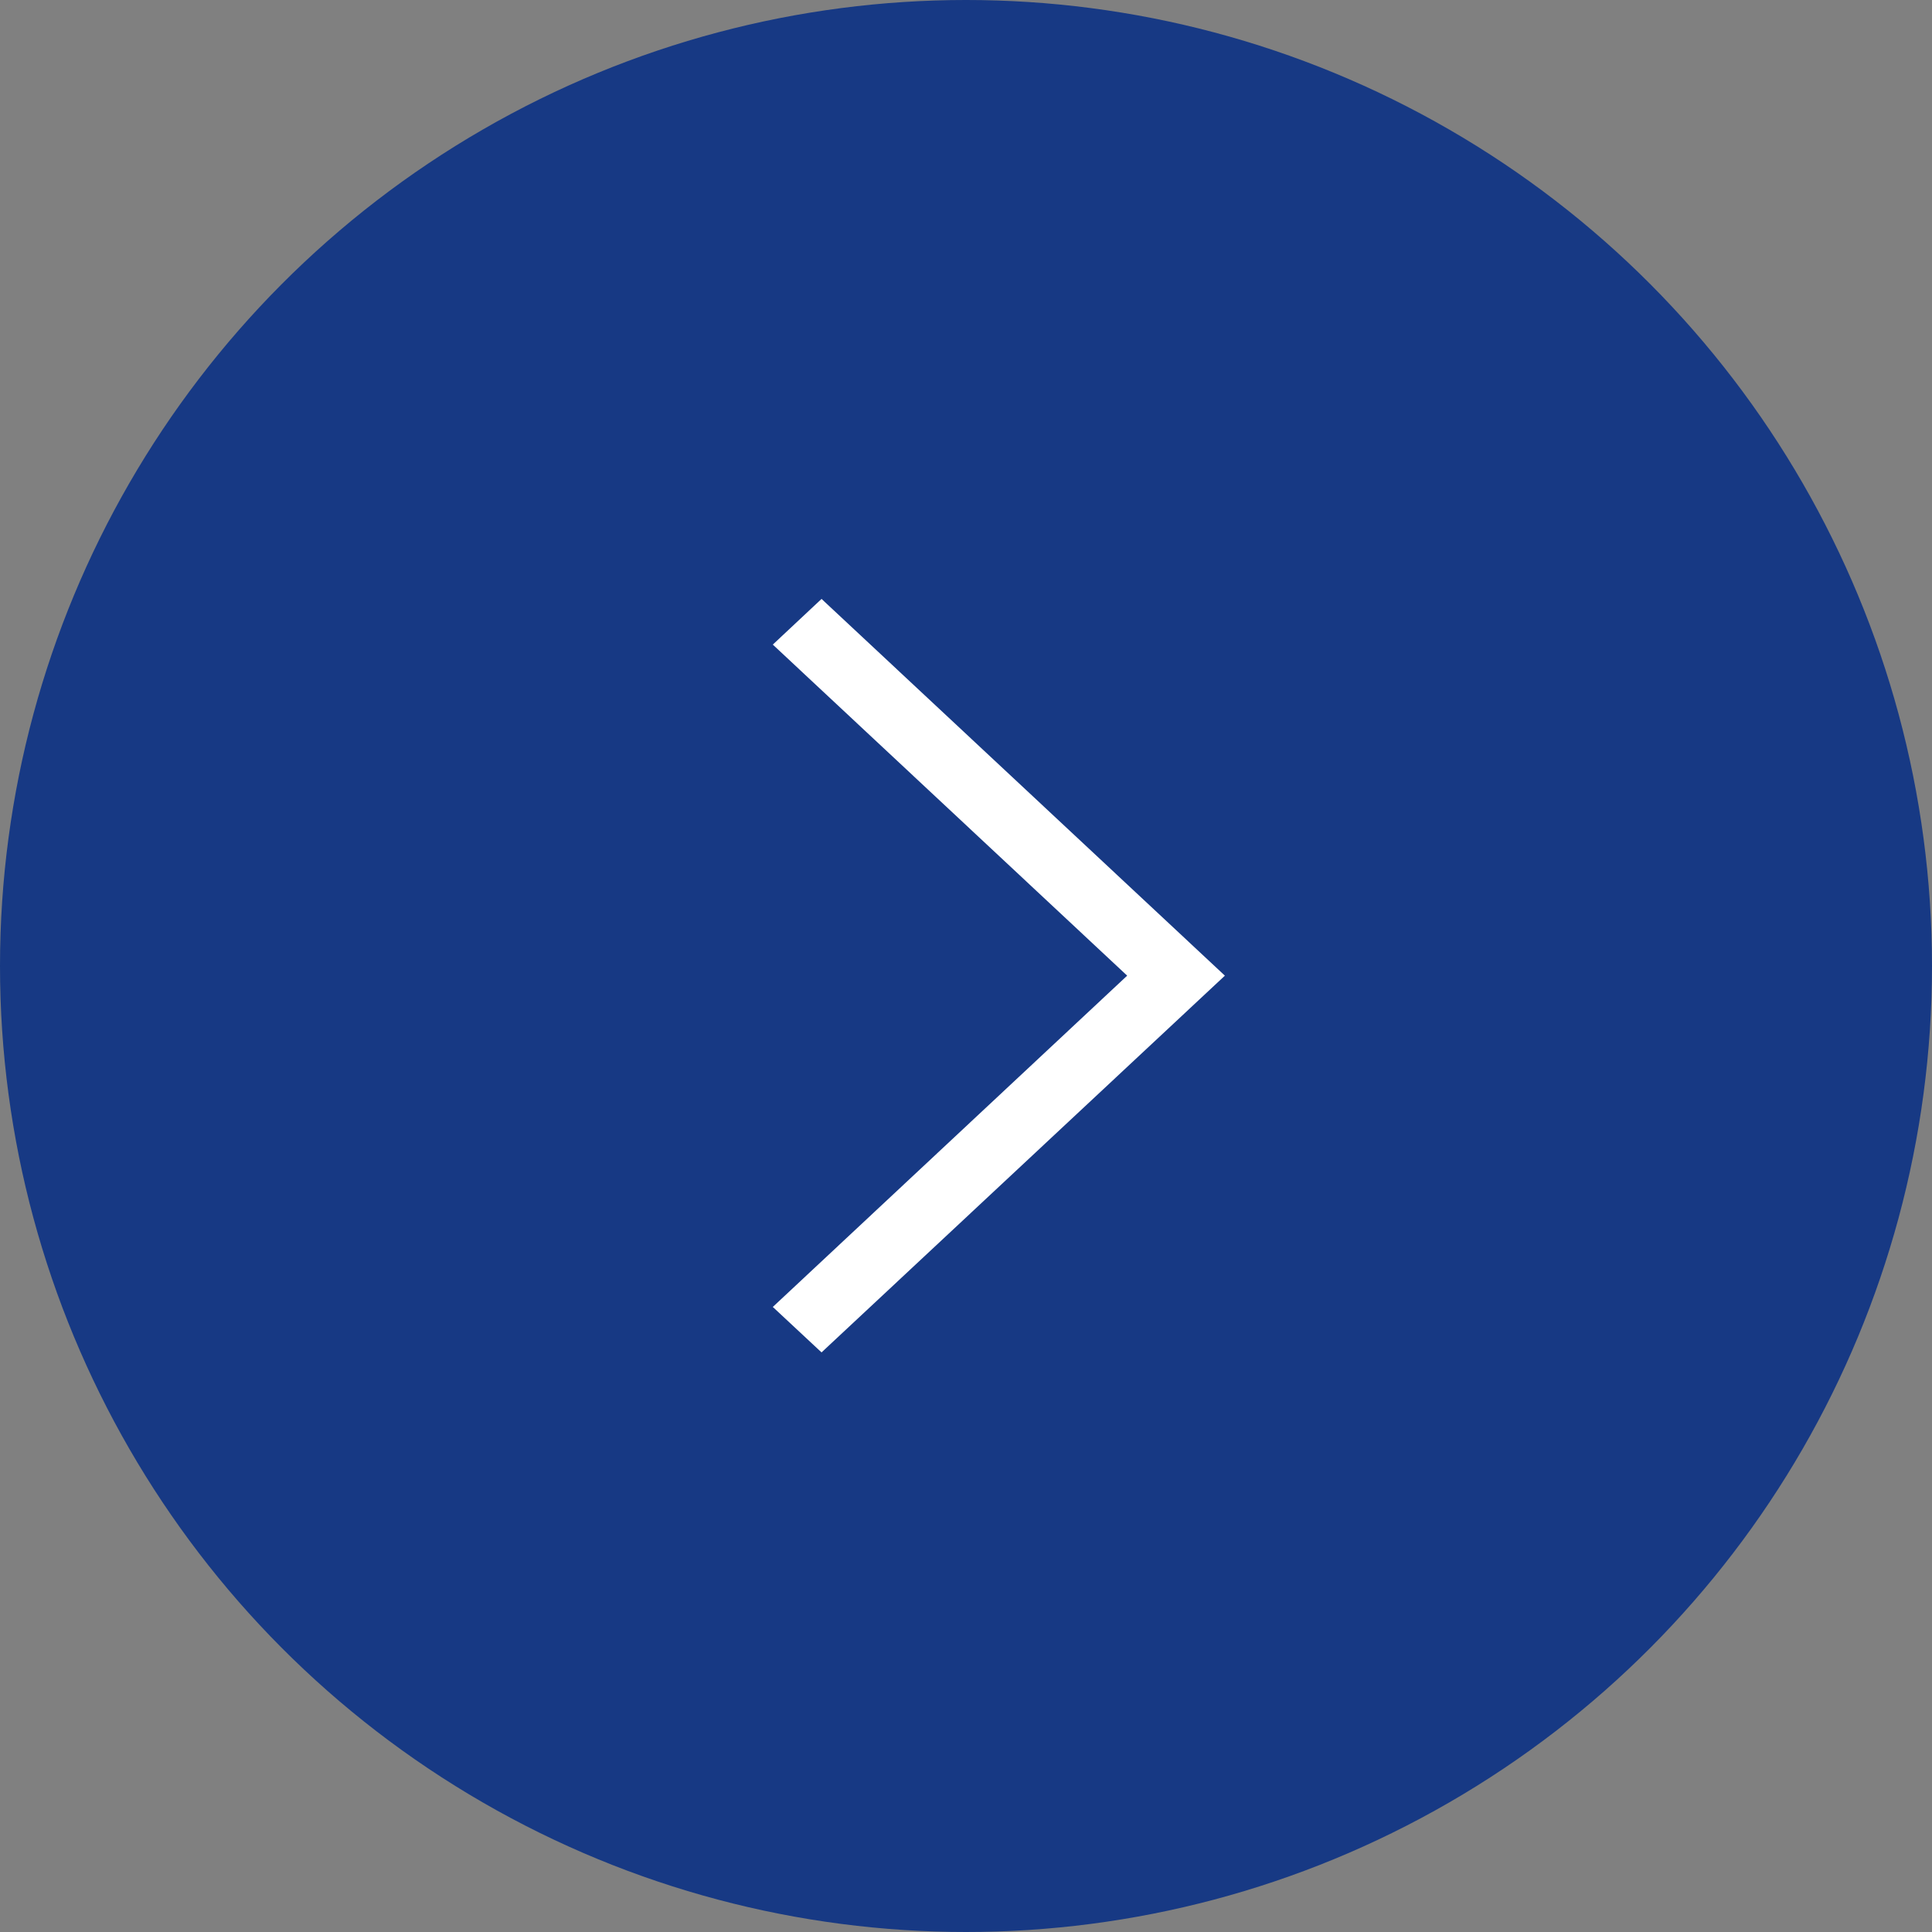 <?xml version="1.0" encoding="UTF-8"?> <svg xmlns="http://www.w3.org/2000/svg" width="100" height="100" viewBox="0 0 100 100" fill="none"><rect x="0" y="0" width="100" height="100" fill="#808080" stroke="none"/> <circle cx="50" cy="50" r="50" fill="#173984"></circle> <path d="M40 33.364L42.523 31L63.4 50.5L42.523 70L40 67.648L58.342 50.5L40 33.364Z" fill="white"></path> </svg> 